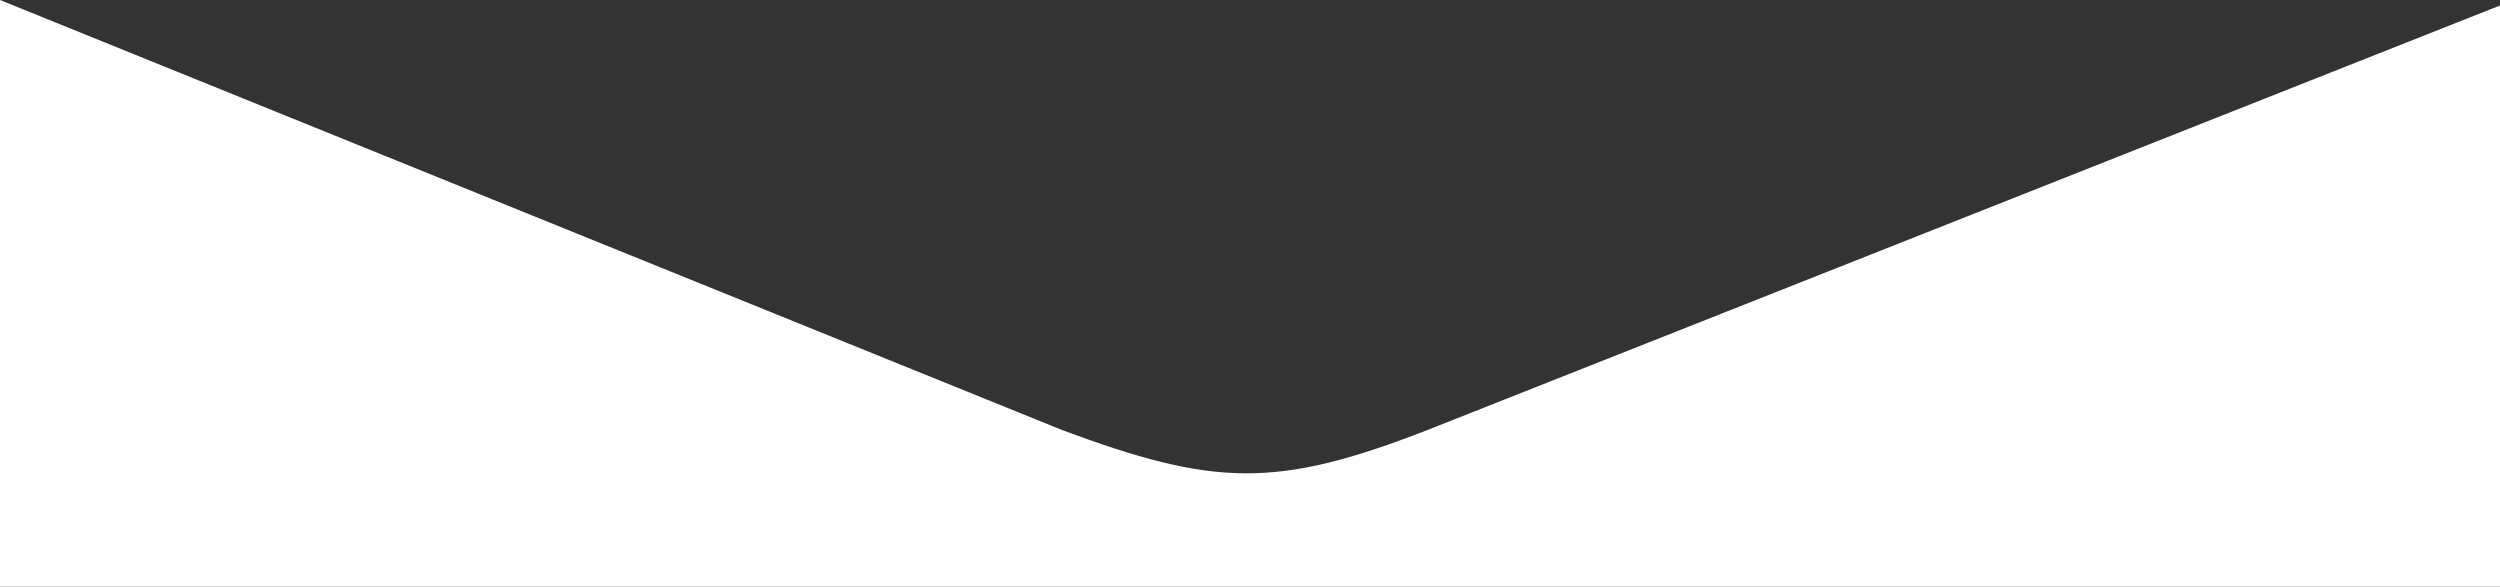 <svg xmlns="http://www.w3.org/2000/svg" xmlns:xlink="http://www.w3.org/1999/xlink" version="1.1" id="Layer_1" x="0px" y="0px" viewBox="0 0 1000 234.7" style="enable-background:new 0 0 1000 234.7;transform: rotate(180deg);fill: #ffffff;" xml:space="preserve" data-position="top" data-ct="38730" decoration-type="Rounded Corner" class="svg-shape-top" width="100%" preserveAspectRatio="none" data-css="tve-u-16c38dd21d0">
<rect x="0" y="0" width="1000" height="234.7" fill="#333333" stroke="none"/>
<style type="text/css">
</style>
<path class="p16c38dd21cb" d="M1000,2.2L571,172c-60.6,23.6-85.4,22.6-146.2,0L0,0v234.7h1000V2.2z"/>
</svg>